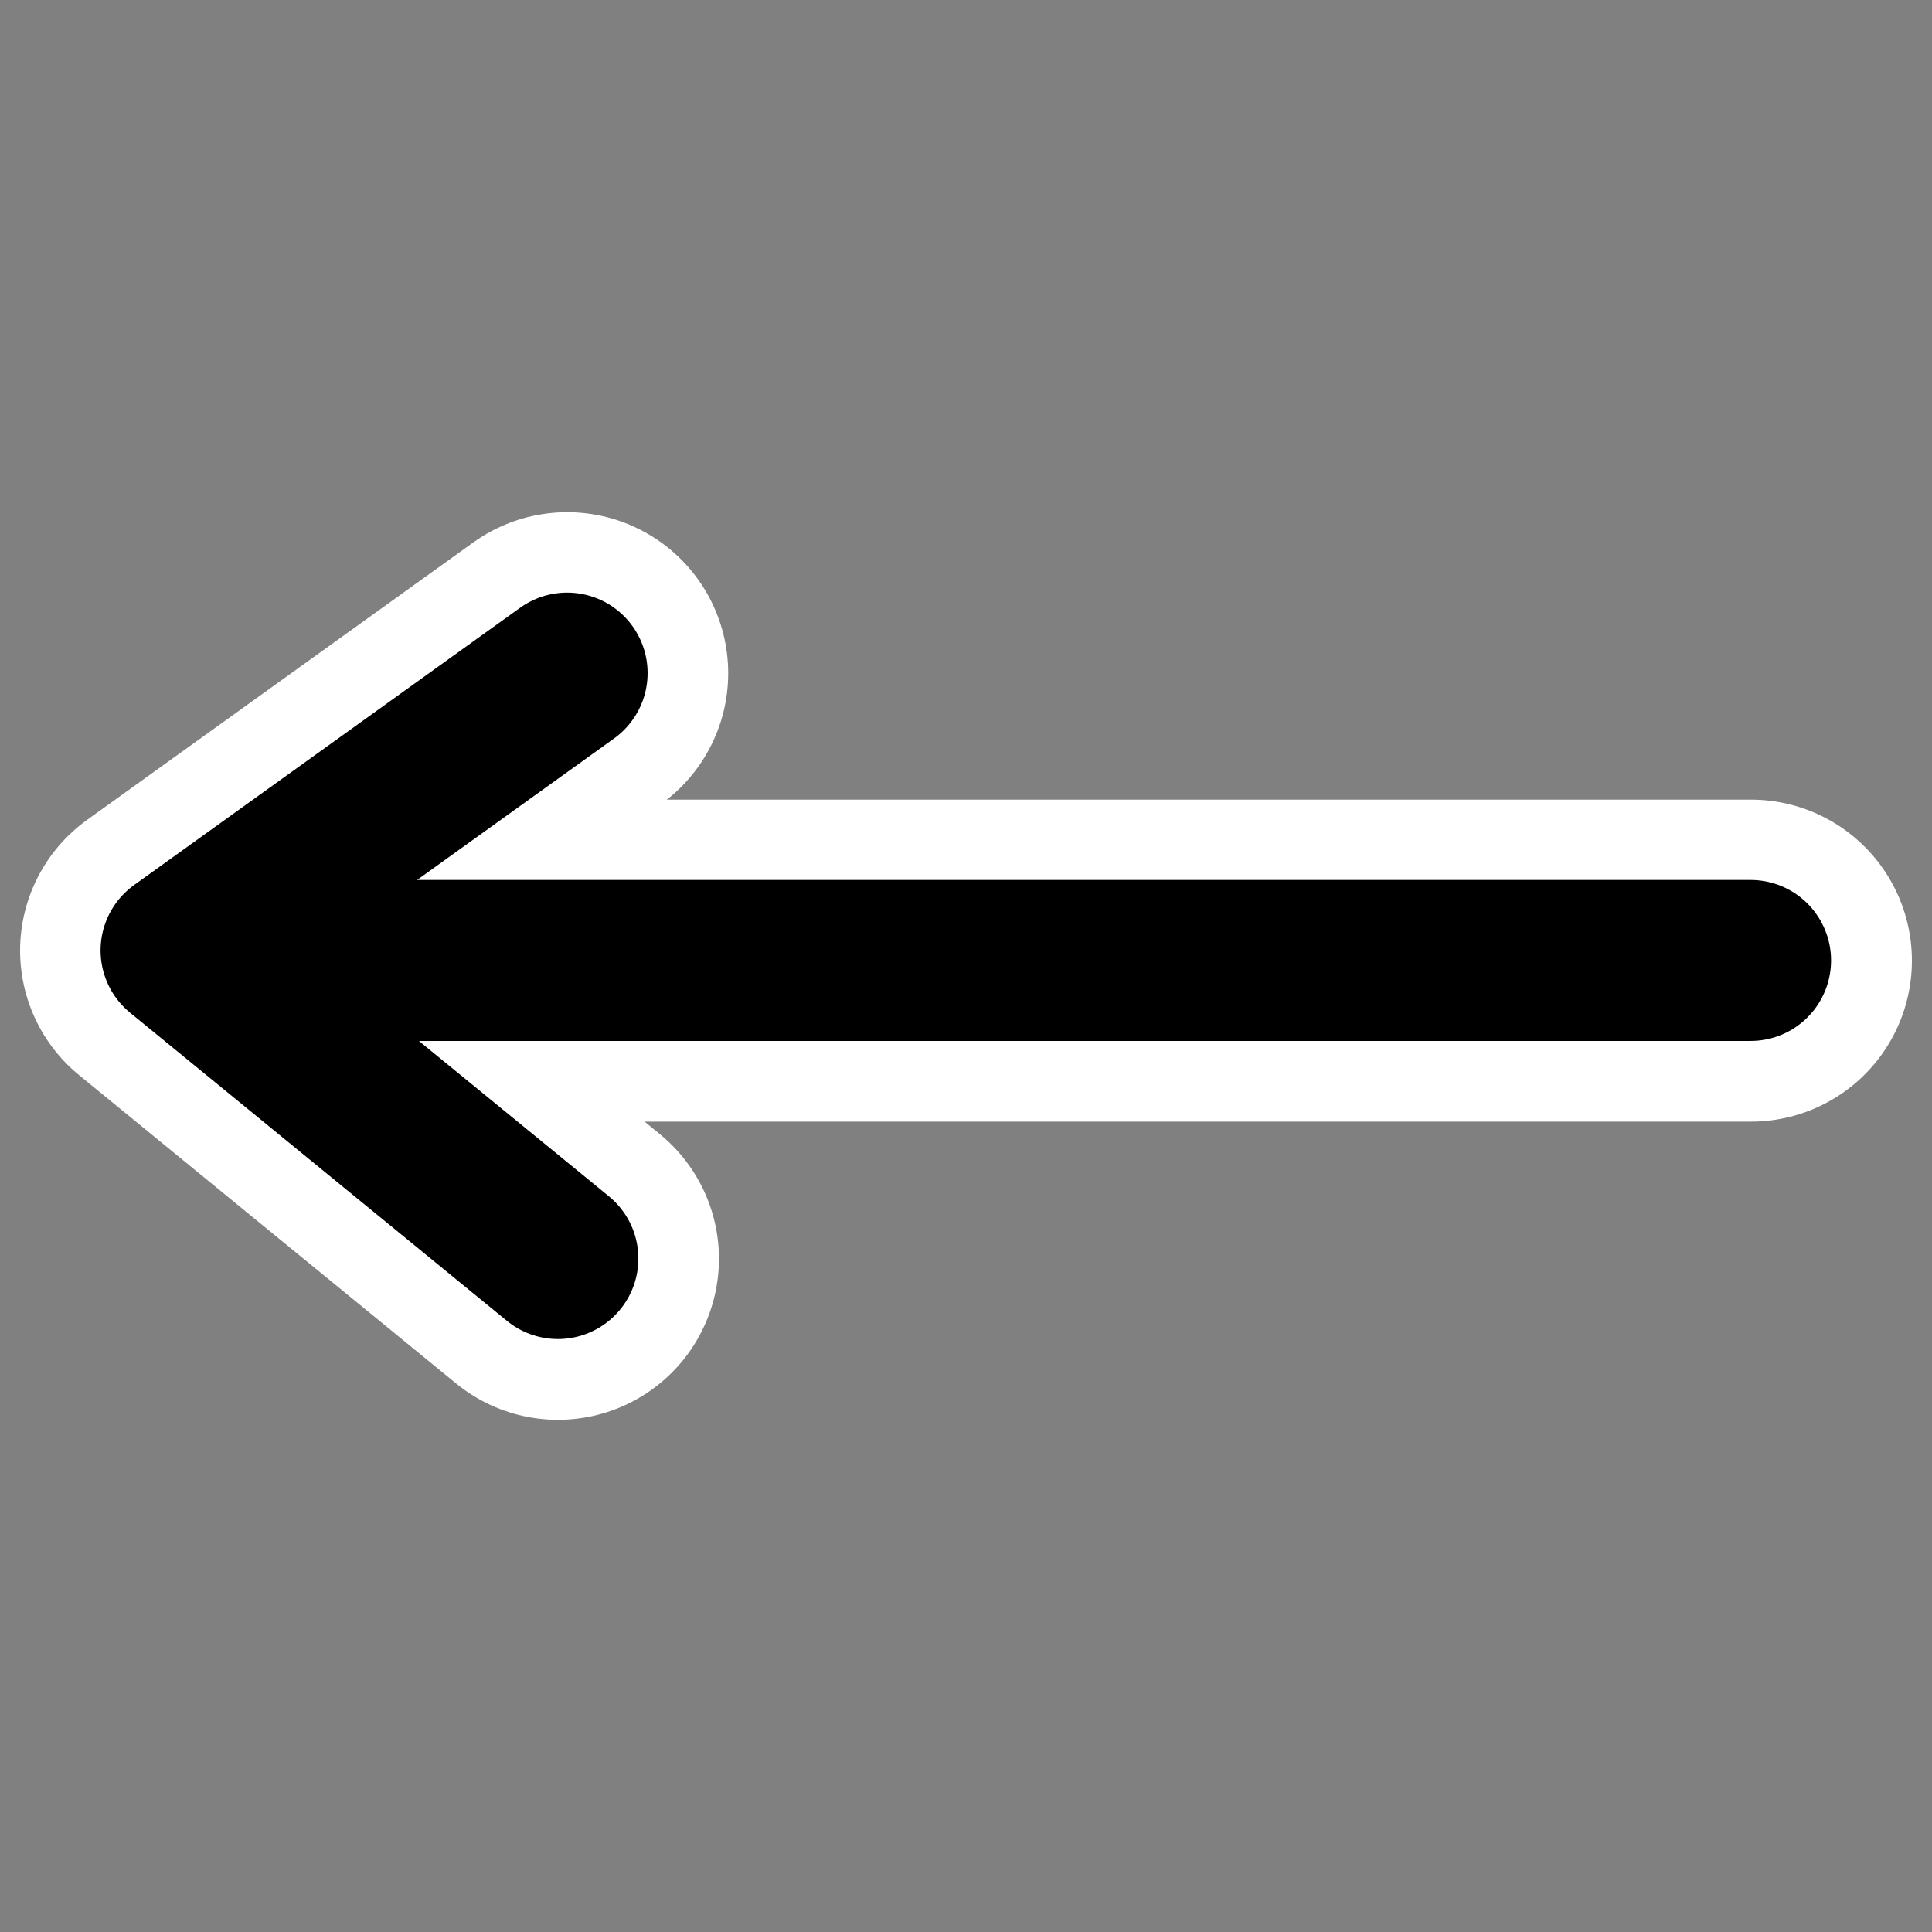 <?xml version="1.0" encoding="UTF-8" standalone="no"?>
<svg
    xmlns:inkscape="http://www.inkscape.org/namespaces/inkscape"
    xmlns:rdf="http://www.w3.org/1999/02/22-rdf-syntax-ns#"
    xmlns="http://www.w3.org/2000/svg"
    xmlns:dc="http://purl.org/dc/elements/1.1/"
    xmlns:ns1="http://sozi.baierouge.fr"
    xmlns:cc="http://web.resource.org/cc/"
    xmlns:xlink="http://www.w3.org/1999/xlink"
    xmlns:sodipodi="http://sodipodi.sourceforge.net/DTD/sodipodi-0.dtd"
    id="svg1"
    sodipodi:docname="line_line_arrow_begin.svg"
    viewBox="0 0 60 60"
    sodipodi:version="0.32"
    _SVGFile__filename="oldscale/actions/line_line_arrow_begin.svg"
    version="1.0"
    y="0"
    x="0"
    inkscape:version="0.40"
    sodipodi:docbase="/home/danny/work/flat/SVG/mono/scalable/actions"
  >
  <rect x="0" y="0" width="60" height="60" fill="#808080" stroke="none"/>
  <sodipodi:namedview
      id="base"
      bordercolor="#666666"
      inkscape:pageshadow="2"
      inkscape:window-y="0"
      pagecolor="#ffffff"
      inkscape:window-height="699"
      inkscape:zoom="4.9119411"
      inkscape:window-x="0"
      borderopacity="1.0"
      inkscape:current-layer="svg1"
      inkscape:cx="68.217713"
      inkscape:cy="24.874137"
      inkscape:window-width="1024"
      inkscape:pageopacity="0.0"
  />
  <g
      id="g1721"
    >
    <path
        id="path1096"
        style="stroke-linejoin:round;stroke:#ffffff;stroke-linecap:round;stroke-width:10;fill:none"
        d="m6.943 29.833h47.433"
    />
    <path
        id="path1097"
        style="stroke-linejoin:round;stroke:#ffffff;stroke-linecap:round;stroke-width:10;fill:none"
        d="m17.615 20.907l-11.991 8.614 11.704 9.572"
    />
  </g
  >
  <g
      id="g1092"
      transform="matrix(.928 0 0 .928 2.266 .866)"
    >
    <path
        id="path831"
        style="stroke-linejoin:round;stroke:#000000;stroke-linecap:round;stroke-width:5.387;fill:none"
        d="m5.038 31.209h51.104"
    />
    <path
        id="path869"
        style="stroke-linejoin:round;stroke:#000000;stroke-linecap:round;stroke-width:5.387;fill:none"
        d="m16.537 21.592l-12.92 9.281 12.611 10.312"
    />
  </g
  >
</svg
>
